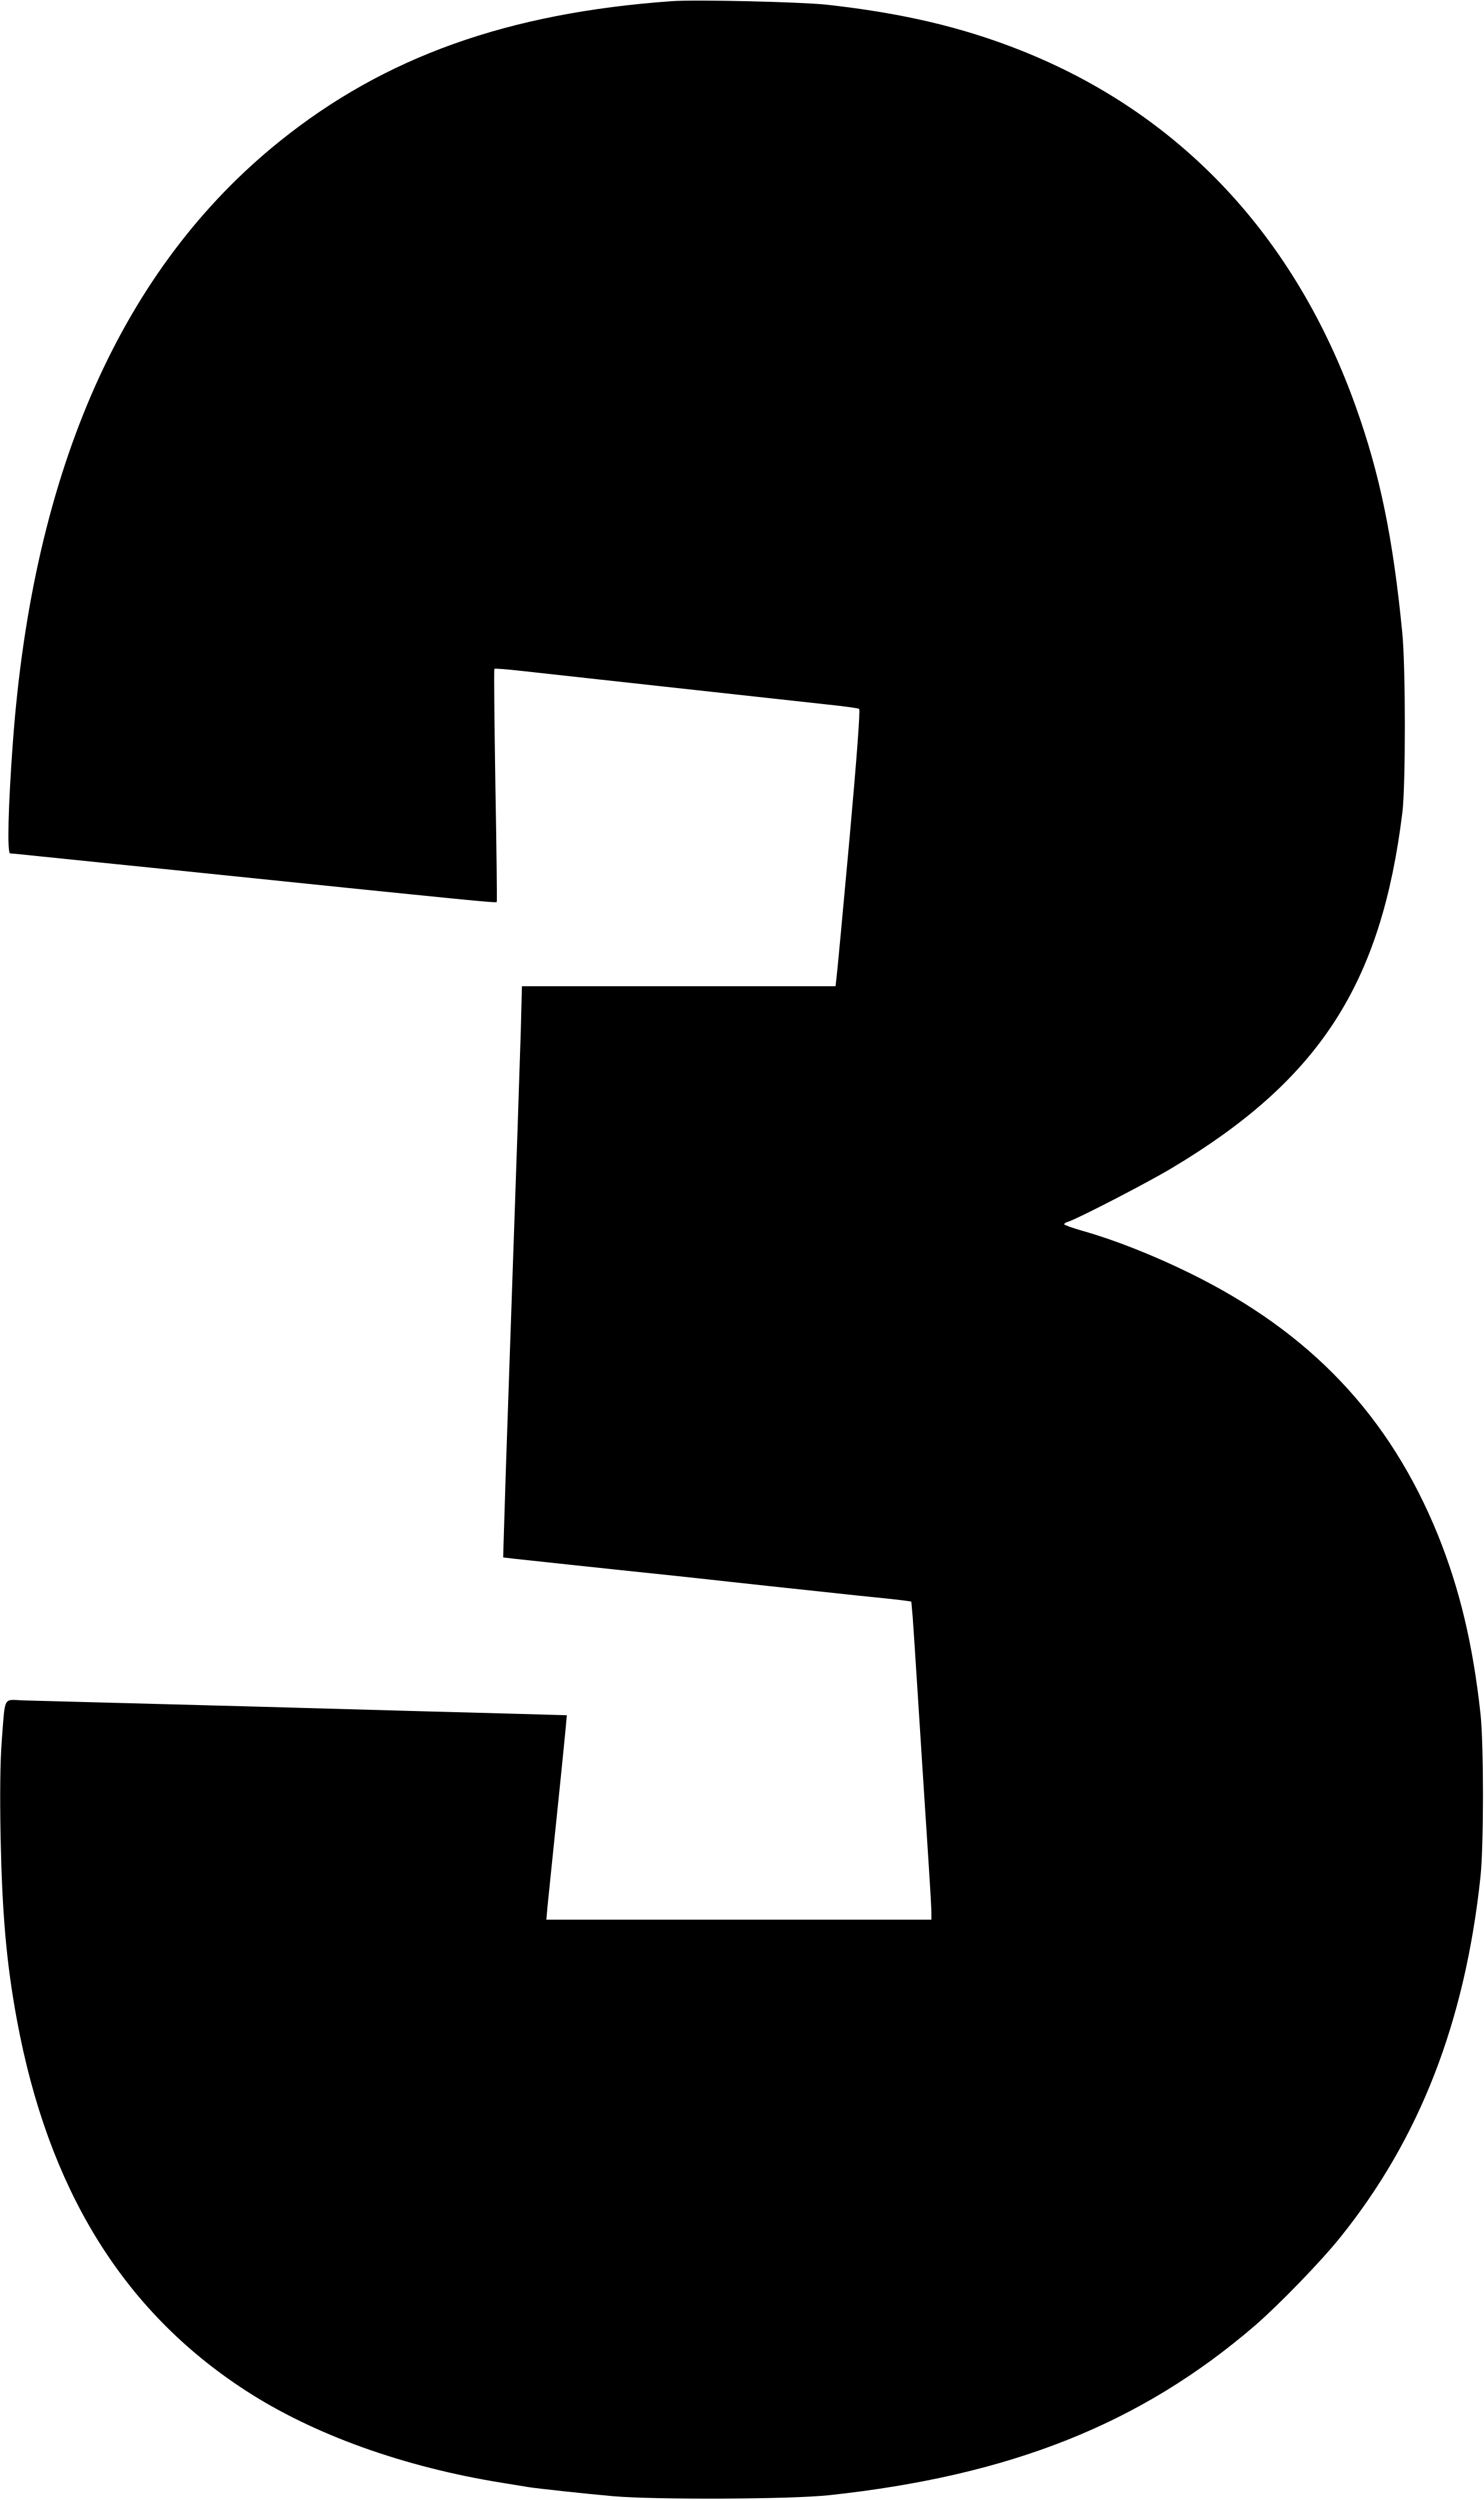 <?xml version="1.0" standalone="no"?>
<!DOCTYPE svg PUBLIC "-//W3C//DTD SVG 20010904//EN"
 "http://www.w3.org/TR/2001/REC-SVG-20010904/DTD/svg10.dtd">
<svg version="1.0" xmlns="http://www.w3.org/2000/svg"
 width="760pt" height="1280pt" viewBox="0 0 760 1280"
 preserveAspectRatio="xMidYMid meet">
<g transform="translate(0,1280) scale(0.1,-0.1)"
fill="#000000" stroke="none">
<path d="M3440 12794 c-840 -60 -1470 -285 -2007 -717 -805 -647 -1264 -1678
-1367 -3077 -24 -325 -30 -570 -14 -570 7 0 76 -7 153 -15 77 -8 253 -26 390
-40 138 -14 336 -34 440 -45 1396 -144 1504 -154 1509 -149 2 2 -1 271 -7 597
-5 326 -8 594 -5 597 2 3 63 -2 134 -10 131 -15 1277 -140 1566 -172 87 -9
162 -19 168 -23 6 -4 -11 -238 -50 -671 -33 -365 -63 -683 -66 -706 l-5 -43
-803 0 -803 0 -6 -232 c-4 -128 -12 -361 -17 -518 -17 -491 -29 -844 -40
-1160 -6 -168 -15 -431 -20 -585 -5 -154 -10 -314 -11 -355 l-2 -75 59 -7 c56
-6 425 -46 829 -88 105 -11 228 -25 275 -30 81 -9 247 -27 660 -71 102 -10
204 -21 226 -24 l41 -6 7 -77 c3 -42 15 -221 26 -397 21 -335 31 -482 55 -855
8 -124 15 -242 15 -262 l0 -38 -986 0 -986 0 6 68 c8 76 35 345 65 632 11 107
23 229 27 271 l7 76 -249 7 c-137 4 -402 11 -589 16 -557 16 -1036 29 -1460
40 -220 6 -439 12 -487 13 -103 4 -91 27 -109 -207 -8 -107 -10 -267 -6 -490
8 -397 30 -648 83 -936 160 -869 542 -1491 1169 -1899 348 -227 813 -394 1320
-475 55 -9 112 -18 128 -21 51 -8 291 -34 437 -47 224 -19 905 -16 1105 5 930
100 1596 365 2180 867 123 106 343 333 441 456 406 506 637 1102 716 1844 17
164 17 676 0 835 -39 356 -107 640 -218 915 -248 610 -652 1037 -1269 1340
-187 92 -387 171 -550 217 -52 15 -95 30 -95 34 0 4 10 11 23 14 49 16 400
197 527 273 757 452 1074 942 1182 1822 17 139 17 750 -1 925 -47 479 -114
806 -236 1148 -312 878 -903 1507 -1720 1830 -298 118 -604 190 -992 233 -132
14 -670 27 -793 18z"/>
</g>
</svg>
